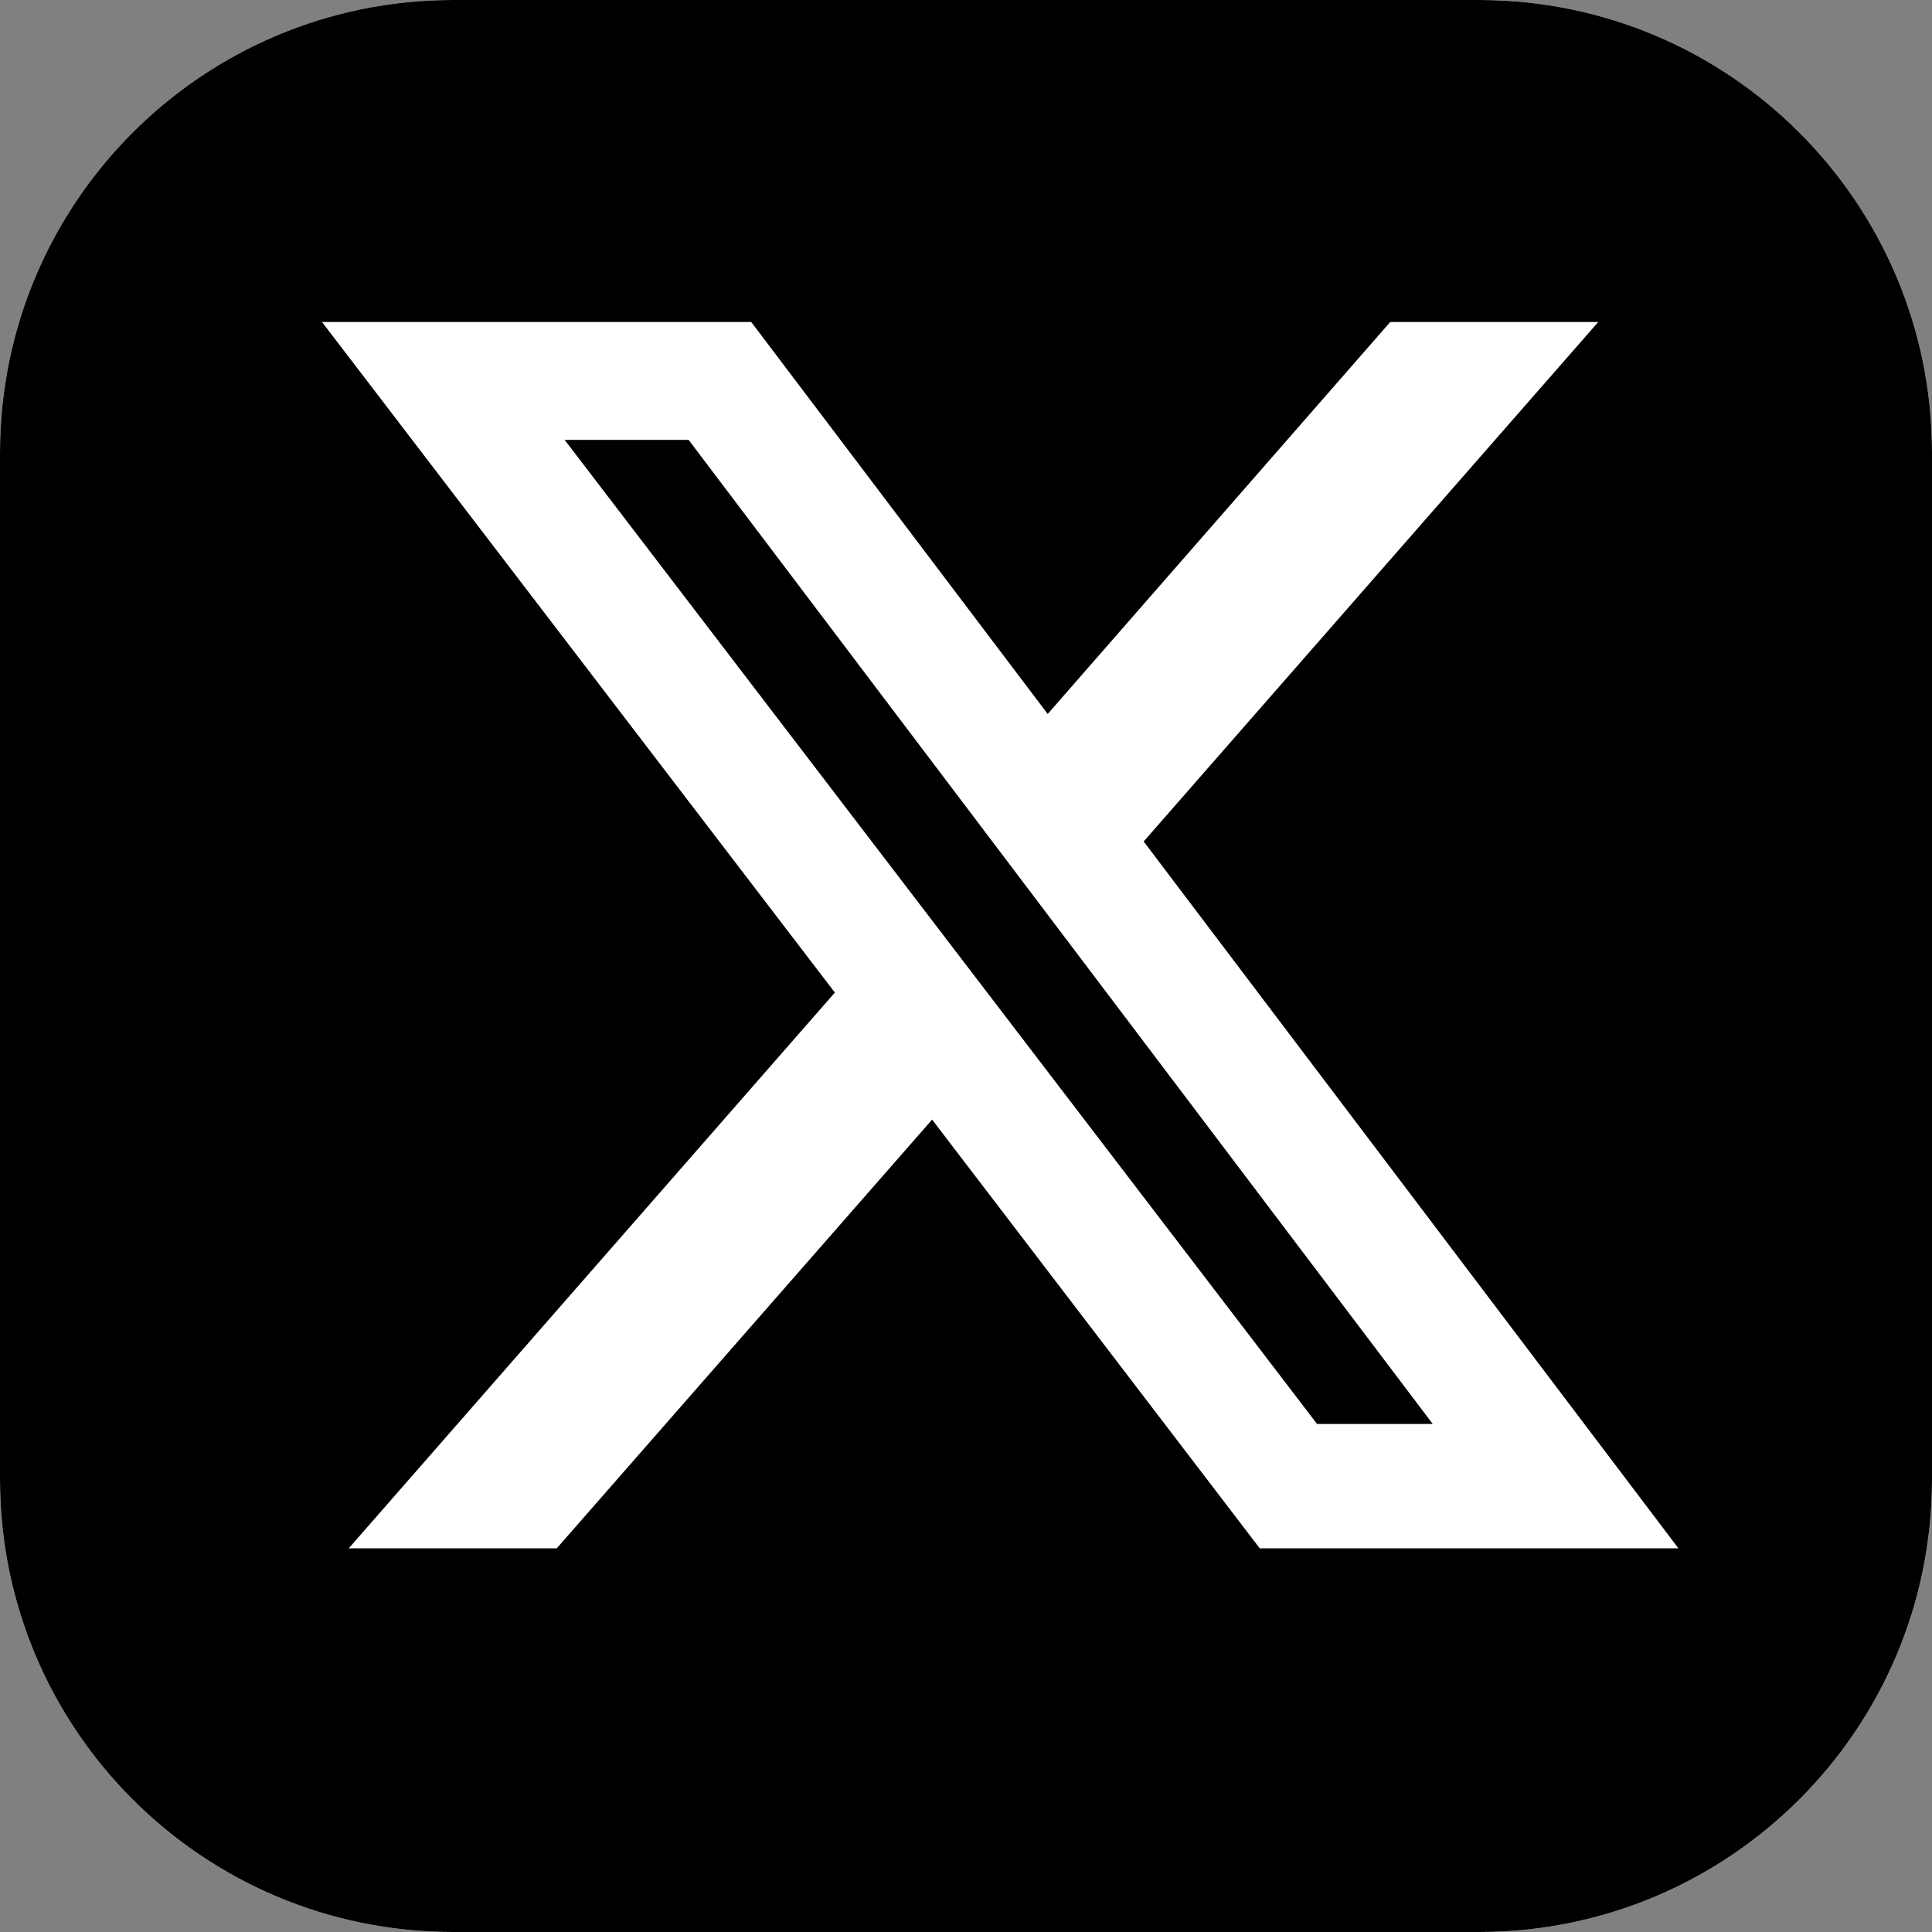 <svg width="24" height="24" viewBox="0 0 24 24" fill="none" xmlns="http://www.w3.org/2000/svg">
<rect x="0" y="0" width="24" height="24" fill="#808080" stroke="none"/>
<g clip-path="url(#clip0_13_223)">
<path d="M18.375 0H5.625C2.518 0 0 2.518 0 5.625V18.375C0 21.482 2.518 24 5.625 24H18.375C21.482 24 24 21.482 24 18.375V5.625C24 2.518 21.482 0 18.375 0Z" fill="white"/>
<path d="M18.375 0H5.625C2.518 0 0 2.518 0 5.625V18.375C0 21.482 2.518 24 5.625 24H18.375C21.482 24 24 21.482 24 18.375V5.625C24 2.518 21.482 0 18.375 0Z" fill="black"/>
<path d="M19.854 4L14.207 10.453L20.85 19.234H15.649L11.579 13.908L6.916 19.234H4.332L10.371 12.33L4 4H9.332L13.015 8.869L17.27 4H19.854ZM17.798 17.689L13.176 11.576L8.554 5.464H7.014L16.361 17.689H17.792H17.798Z" fill="white"/>
</g>
<defs>
<clipPath id="clip0_13_223">
<rect width="24" height="24" fill="white"/>
</clipPath>
</defs>
</svg>
